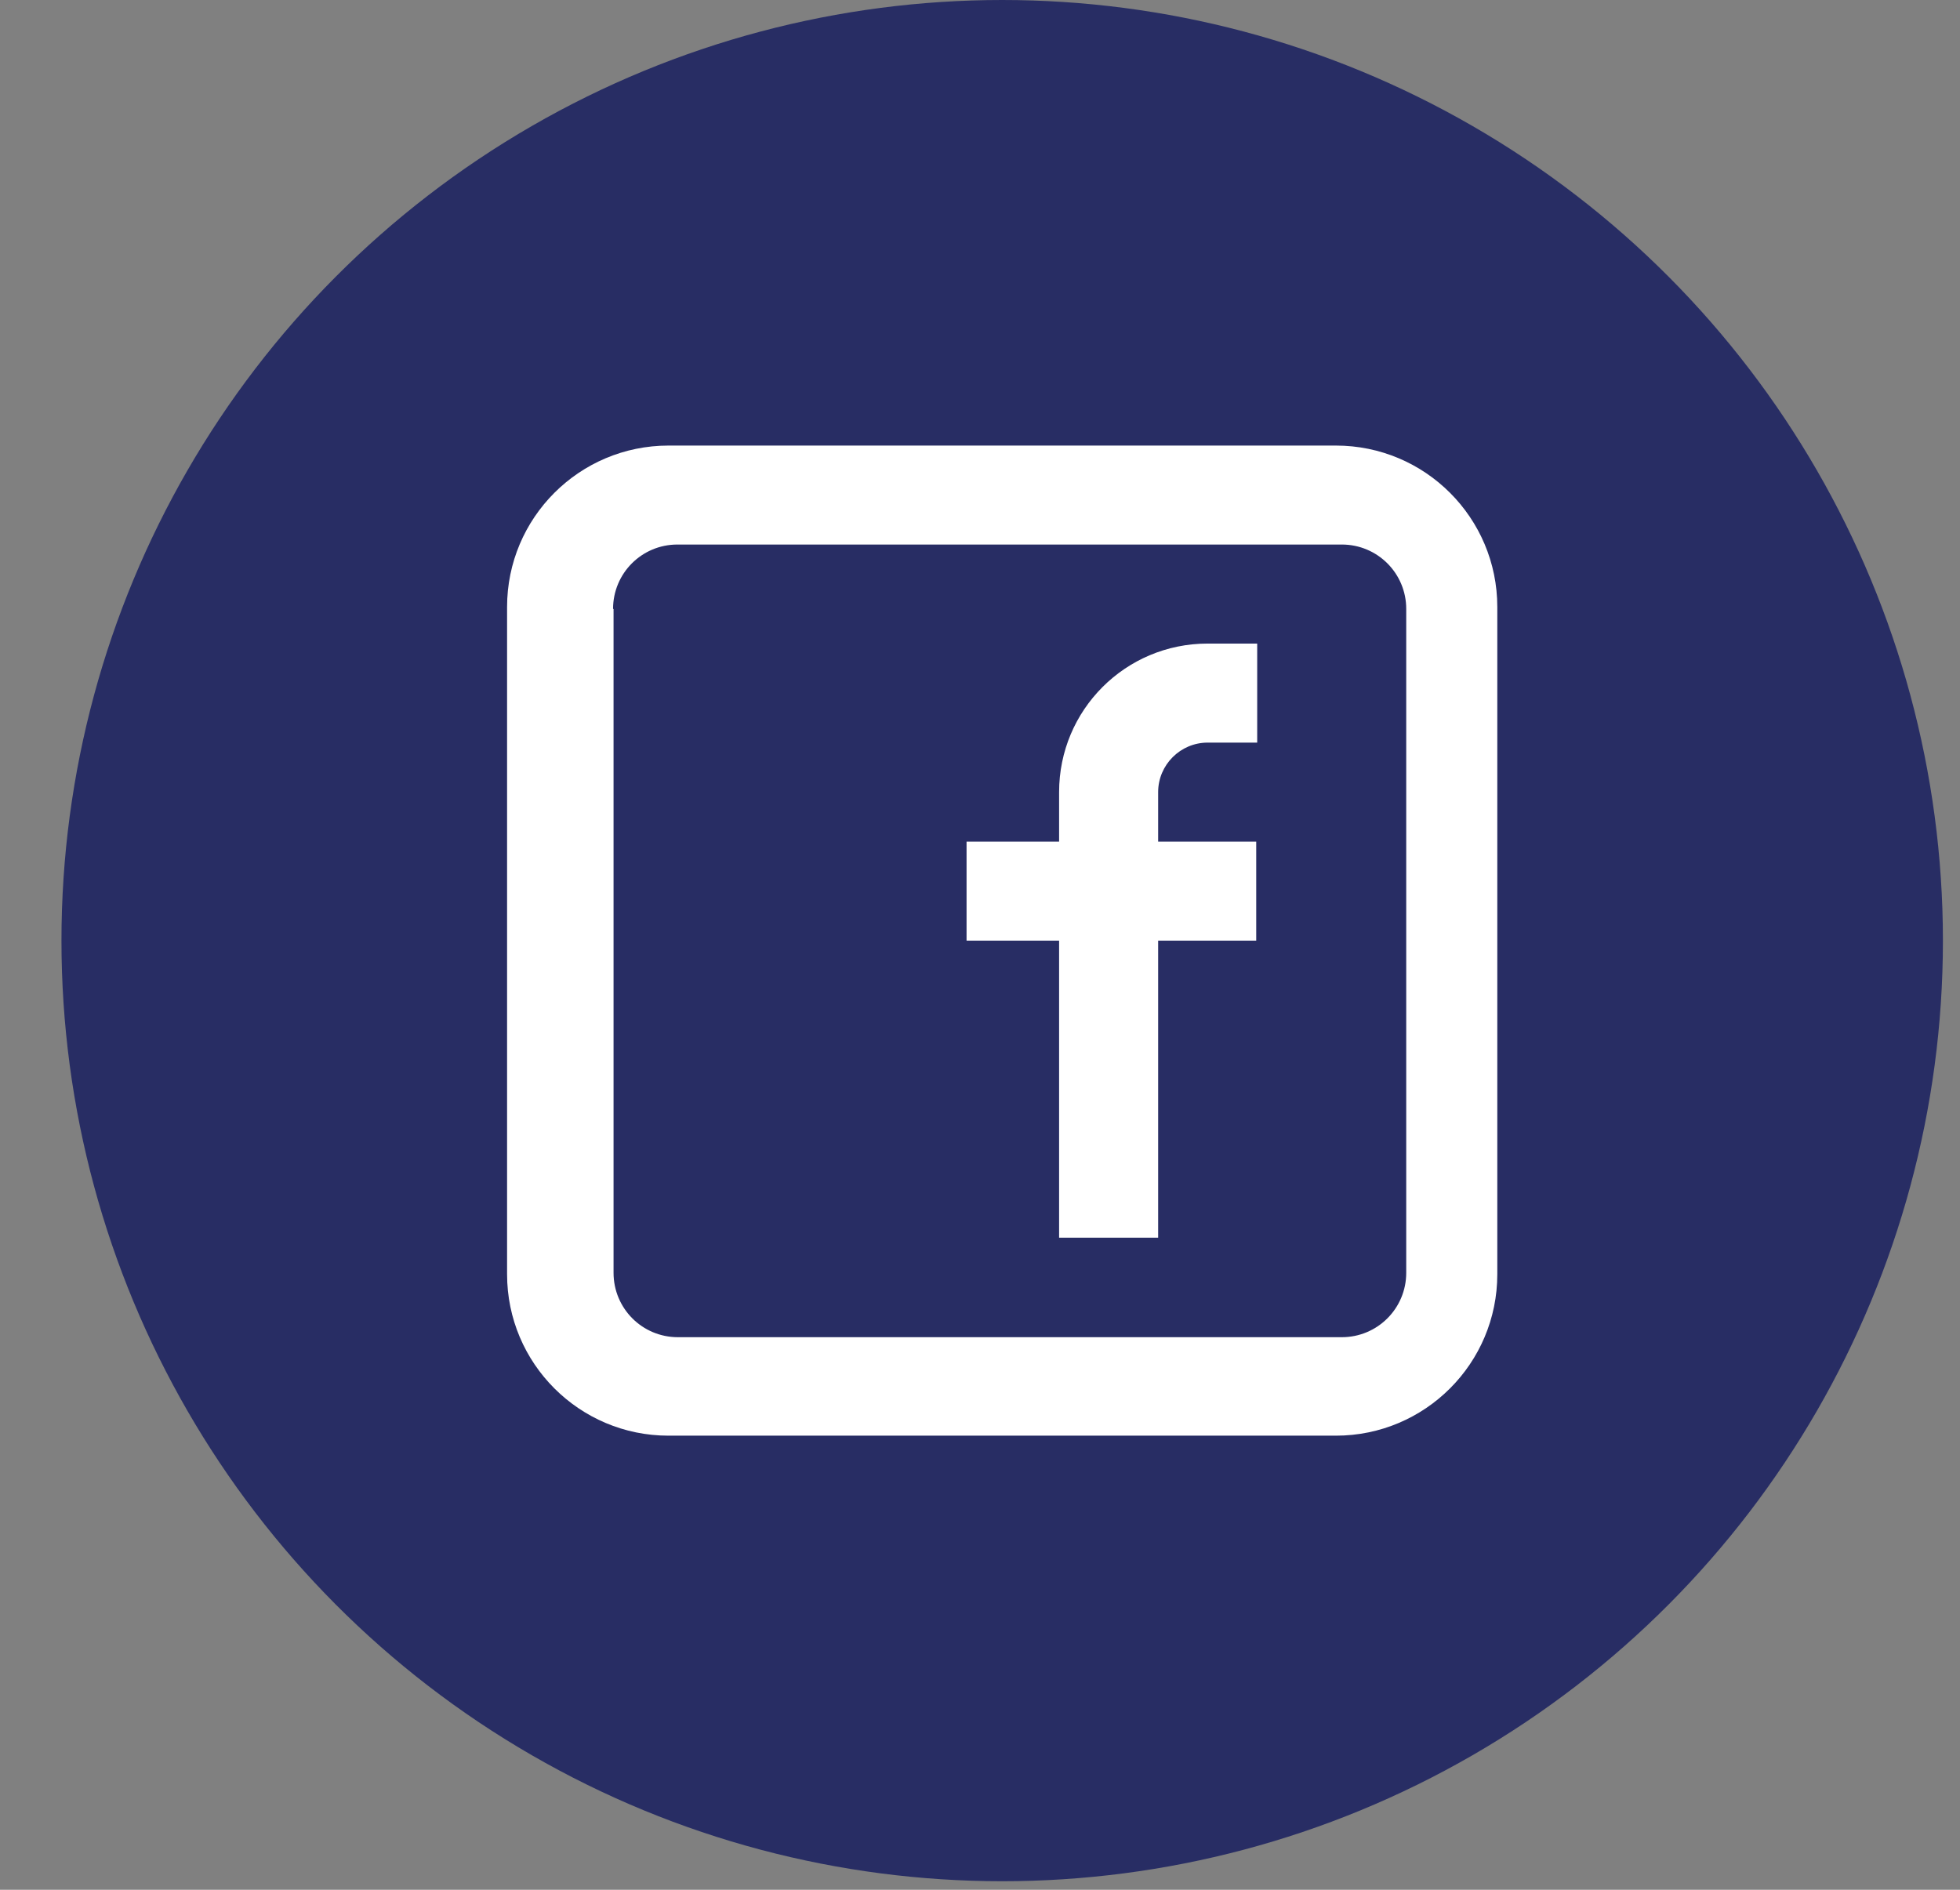 <svg width="28" height="27" viewBox="0 0 28 27" fill="none" xmlns="http://www.w3.org/2000/svg">
<rect x="0" y="0" width="28" height="27" fill="#808080" stroke="none"/>
<circle cx="14.317" cy="13.439" r="13.439" fill="#282D64"/>
<path fill-rule="evenodd" clip-rule="evenodd" d="M13.808 13.439H15.13V17.683H16.545V13.439H17.946V12.024H16.545V11.317C16.545 10.928 16.863 10.61 17.252 10.61H17.96V9.195H17.252C16.078 9.195 15.13 10.143 15.13 11.317V12.024H13.808V13.439ZM8.765 8.7V18.185C8.765 18.694 9.175 19.105 9.684 19.105H19.169C19.678 19.105 20.089 18.694 20.089 18.185V8.7C20.089 8.191 19.678 7.78 19.169 7.78H9.677C9.168 7.78 8.758 8.191 8.758 8.7H8.765ZM9.55 6.366H19.084C20.358 6.366 21.39 7.398 21.39 8.672V18.206C21.39 19.479 20.358 20.512 19.084 20.512H9.55C8.277 20.512 7.244 19.479 7.244 18.206V8.672C7.244 7.398 8.277 6.366 9.55 6.366Z" fill="white"/>
</svg>
